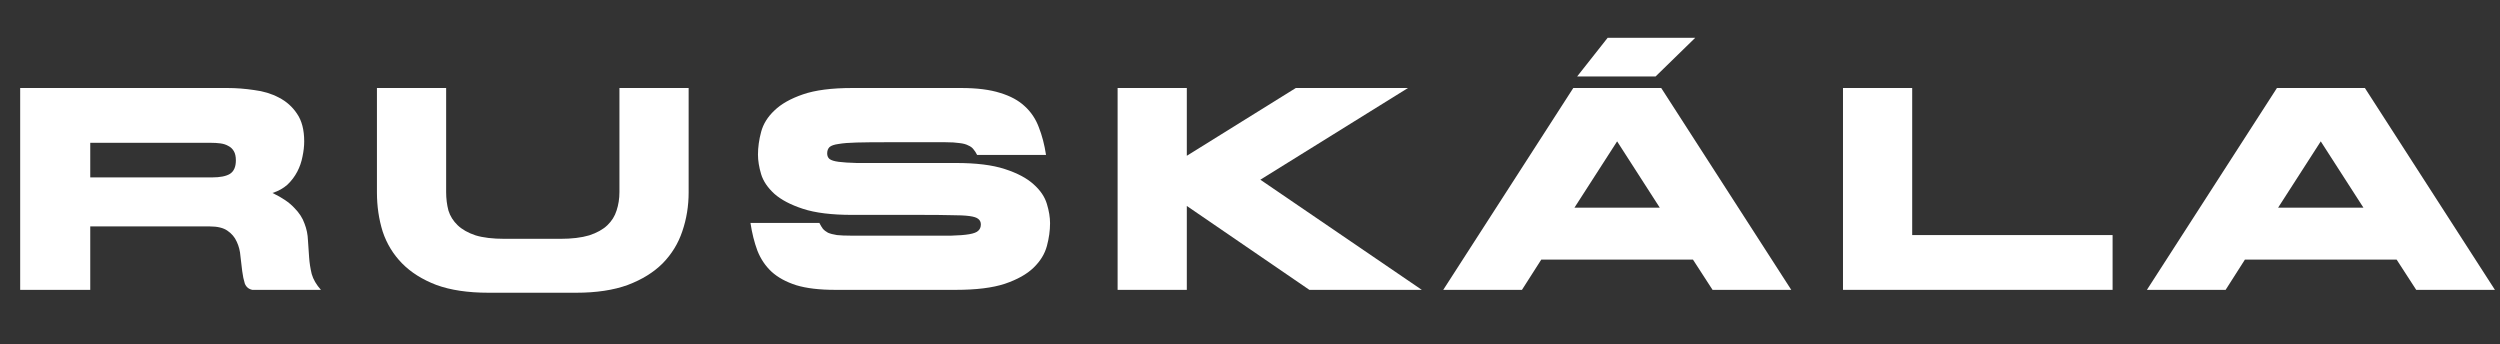 <?xml version="1.0" encoding="UTF-8"?> <svg xmlns="http://www.w3.org/2000/svg" width="138" height="19" viewBox="0 0 138 19" fill="none"><rect x="0" y="0" width="138" height="19" fill="#333333" stroke="none"/><path d="M1.114 4.858H12.558C13.036 4.858 13.524 4.896 14.023 4.97C14.532 5.033 14.988 5.171 15.391 5.384C15.805 5.596 16.14 5.893 16.394 6.275C16.659 6.657 16.792 7.166 16.792 7.803C16.792 8.068 16.76 8.349 16.697 8.647C16.643 8.933 16.548 9.209 16.41 9.474C16.272 9.739 16.092 9.978 15.869 10.191C15.646 10.392 15.37 10.546 15.041 10.652C15.572 10.907 15.97 11.177 16.235 11.464C16.511 11.74 16.702 12.031 16.808 12.339C16.925 12.636 16.988 12.944 16.999 13.262C17.02 13.57 17.041 13.883 17.063 14.201C17.084 14.509 17.132 14.817 17.206 15.125C17.291 15.422 17.46 15.713 17.715 16H13.927C13.726 15.958 13.588 15.841 13.513 15.65C13.45 15.448 13.402 15.22 13.37 14.965C13.338 14.711 13.306 14.44 13.274 14.154C13.253 13.857 13.184 13.586 13.068 13.342C12.961 13.098 12.792 12.896 12.558 12.737C12.335 12.578 12.007 12.498 11.571 12.498H4.982V16H1.114V4.858ZM4.982 9.793H11.699C12.144 9.793 12.473 9.729 12.686 9.602C12.908 9.464 13.02 9.214 13.02 8.853C13.02 8.641 12.983 8.471 12.908 8.344C12.834 8.217 12.733 8.121 12.606 8.058C12.479 7.983 12.33 7.936 12.16 7.914C12.001 7.893 11.826 7.883 11.635 7.883H4.982V9.793Z" fill="white"></path><path d="M24.627 10.604C24.627 10.965 24.67 11.305 24.754 11.623C24.85 11.931 25.02 12.201 25.264 12.435C25.508 12.668 25.837 12.854 26.251 12.992C26.664 13.119 27.2 13.183 27.858 13.183H30.93C31.567 13.183 32.097 13.119 32.522 12.992C32.946 12.854 33.28 12.668 33.525 12.435C33.769 12.201 33.938 11.931 34.034 11.623C34.14 11.305 34.193 10.965 34.193 10.604V4.858H38.013V10.62C38.013 11.374 37.896 12.09 37.663 12.769C37.44 13.437 37.079 14.026 36.58 14.536C36.082 15.034 35.44 15.432 34.654 15.729C33.869 16.016 32.92 16.159 31.805 16.159H26.967C25.831 16.159 24.871 16.016 24.086 15.729C23.311 15.432 22.68 15.034 22.192 14.536C21.704 14.037 21.348 13.453 21.125 12.785C20.913 12.106 20.807 11.384 20.807 10.62V4.858H24.627V10.604Z" fill="white"></path><path d="M54.143 12.387C54.143 12.26 54.095 12.159 54 12.085C53.915 12.01 53.75 11.957 53.506 11.925C53.262 11.893 52.928 11.878 52.504 11.878C52.09 11.867 51.559 11.862 50.912 11.862H47.044C45.909 11.862 45.002 11.75 44.323 11.527C43.644 11.305 43.118 11.029 42.747 10.7C42.375 10.36 42.131 9.999 42.015 9.617C41.898 9.225 41.84 8.864 41.84 8.535C41.84 8.132 41.898 7.713 42.015 7.278C42.131 6.843 42.375 6.45 42.747 6.1C43.118 5.739 43.644 5.442 44.323 5.209C45.002 4.975 45.909 4.858 47.044 4.858H53.061C53.931 4.858 54.647 4.949 55.209 5.129C55.772 5.299 56.223 5.543 56.562 5.861C56.913 6.179 57.172 6.567 57.342 7.023C57.523 7.479 57.655 7.989 57.74 8.551H53.936C53.873 8.424 53.803 8.318 53.729 8.233C53.666 8.148 53.57 8.079 53.443 8.026C53.326 7.962 53.167 7.92 52.965 7.898C52.764 7.867 52.504 7.851 52.185 7.851H48.891C48.233 7.851 47.697 7.856 47.283 7.867C46.869 7.877 46.54 7.904 46.296 7.946C46.052 7.978 45.882 8.036 45.787 8.121C45.702 8.206 45.66 8.323 45.66 8.471C45.66 8.599 45.702 8.7 45.787 8.774C45.882 8.848 46.052 8.901 46.296 8.933C46.54 8.965 46.869 8.986 47.283 8.997C47.697 8.997 48.233 8.997 48.891 8.997H52.758C53.883 8.997 54.785 9.108 55.464 9.331C56.154 9.554 56.684 9.835 57.056 10.175C57.427 10.504 57.671 10.864 57.788 11.257C57.905 11.639 57.963 11.994 57.963 12.323C57.963 12.726 57.905 13.146 57.788 13.581C57.671 14.016 57.427 14.414 57.056 14.774C56.684 15.135 56.154 15.432 55.464 15.666C54.785 15.889 53.883 16 52.758 16H46.105C45.235 16 44.519 15.915 43.956 15.745C43.394 15.565 42.938 15.316 42.588 14.997C42.248 14.679 41.988 14.292 41.808 13.835C41.638 13.379 41.511 12.87 41.426 12.307H45.23C45.294 12.435 45.357 12.541 45.421 12.626C45.495 12.711 45.591 12.785 45.707 12.848C45.835 12.902 45.999 12.944 46.201 12.976C46.402 12.997 46.662 13.008 46.981 13.008H50.912C51.559 13.008 52.09 13.008 52.504 13.008C52.928 12.997 53.262 12.971 53.506 12.928C53.75 12.886 53.915 12.822 54 12.737C54.095 12.652 54.143 12.536 54.143 12.387Z" fill="white"></path><path d="M77.72 4.858L69.571 9.92L78.484 16H72.277L65.512 11.368V16H61.692V4.858H65.512V8.599L71.529 4.858H77.72Z" fill="white"></path><path d="M98.878 16H94.533L93.451 14.329H85.079L84.012 16H79.667L86.845 4.858H91.7L98.878 16ZM86.909 11.464H91.62L89.265 7.803L86.909 11.464Z" fill="white"></path><path d="M116.615 12.976V16H101.733V4.858H105.553V12.976H116.615Z" fill="white"></path><path d="M137.72 16H133.375L132.293 14.329H123.92L122.854 16H118.509L125.687 4.858H130.542L137.72 16ZM125.751 11.464H130.462L128.106 7.803L125.751 11.464Z" fill="white"></path><path fill-rule="evenodd" clip-rule="evenodd" d="M88.743 2.085L87.059 4.22H91.389L93.578 2.085H88.743Z" fill="white"></path></svg> 